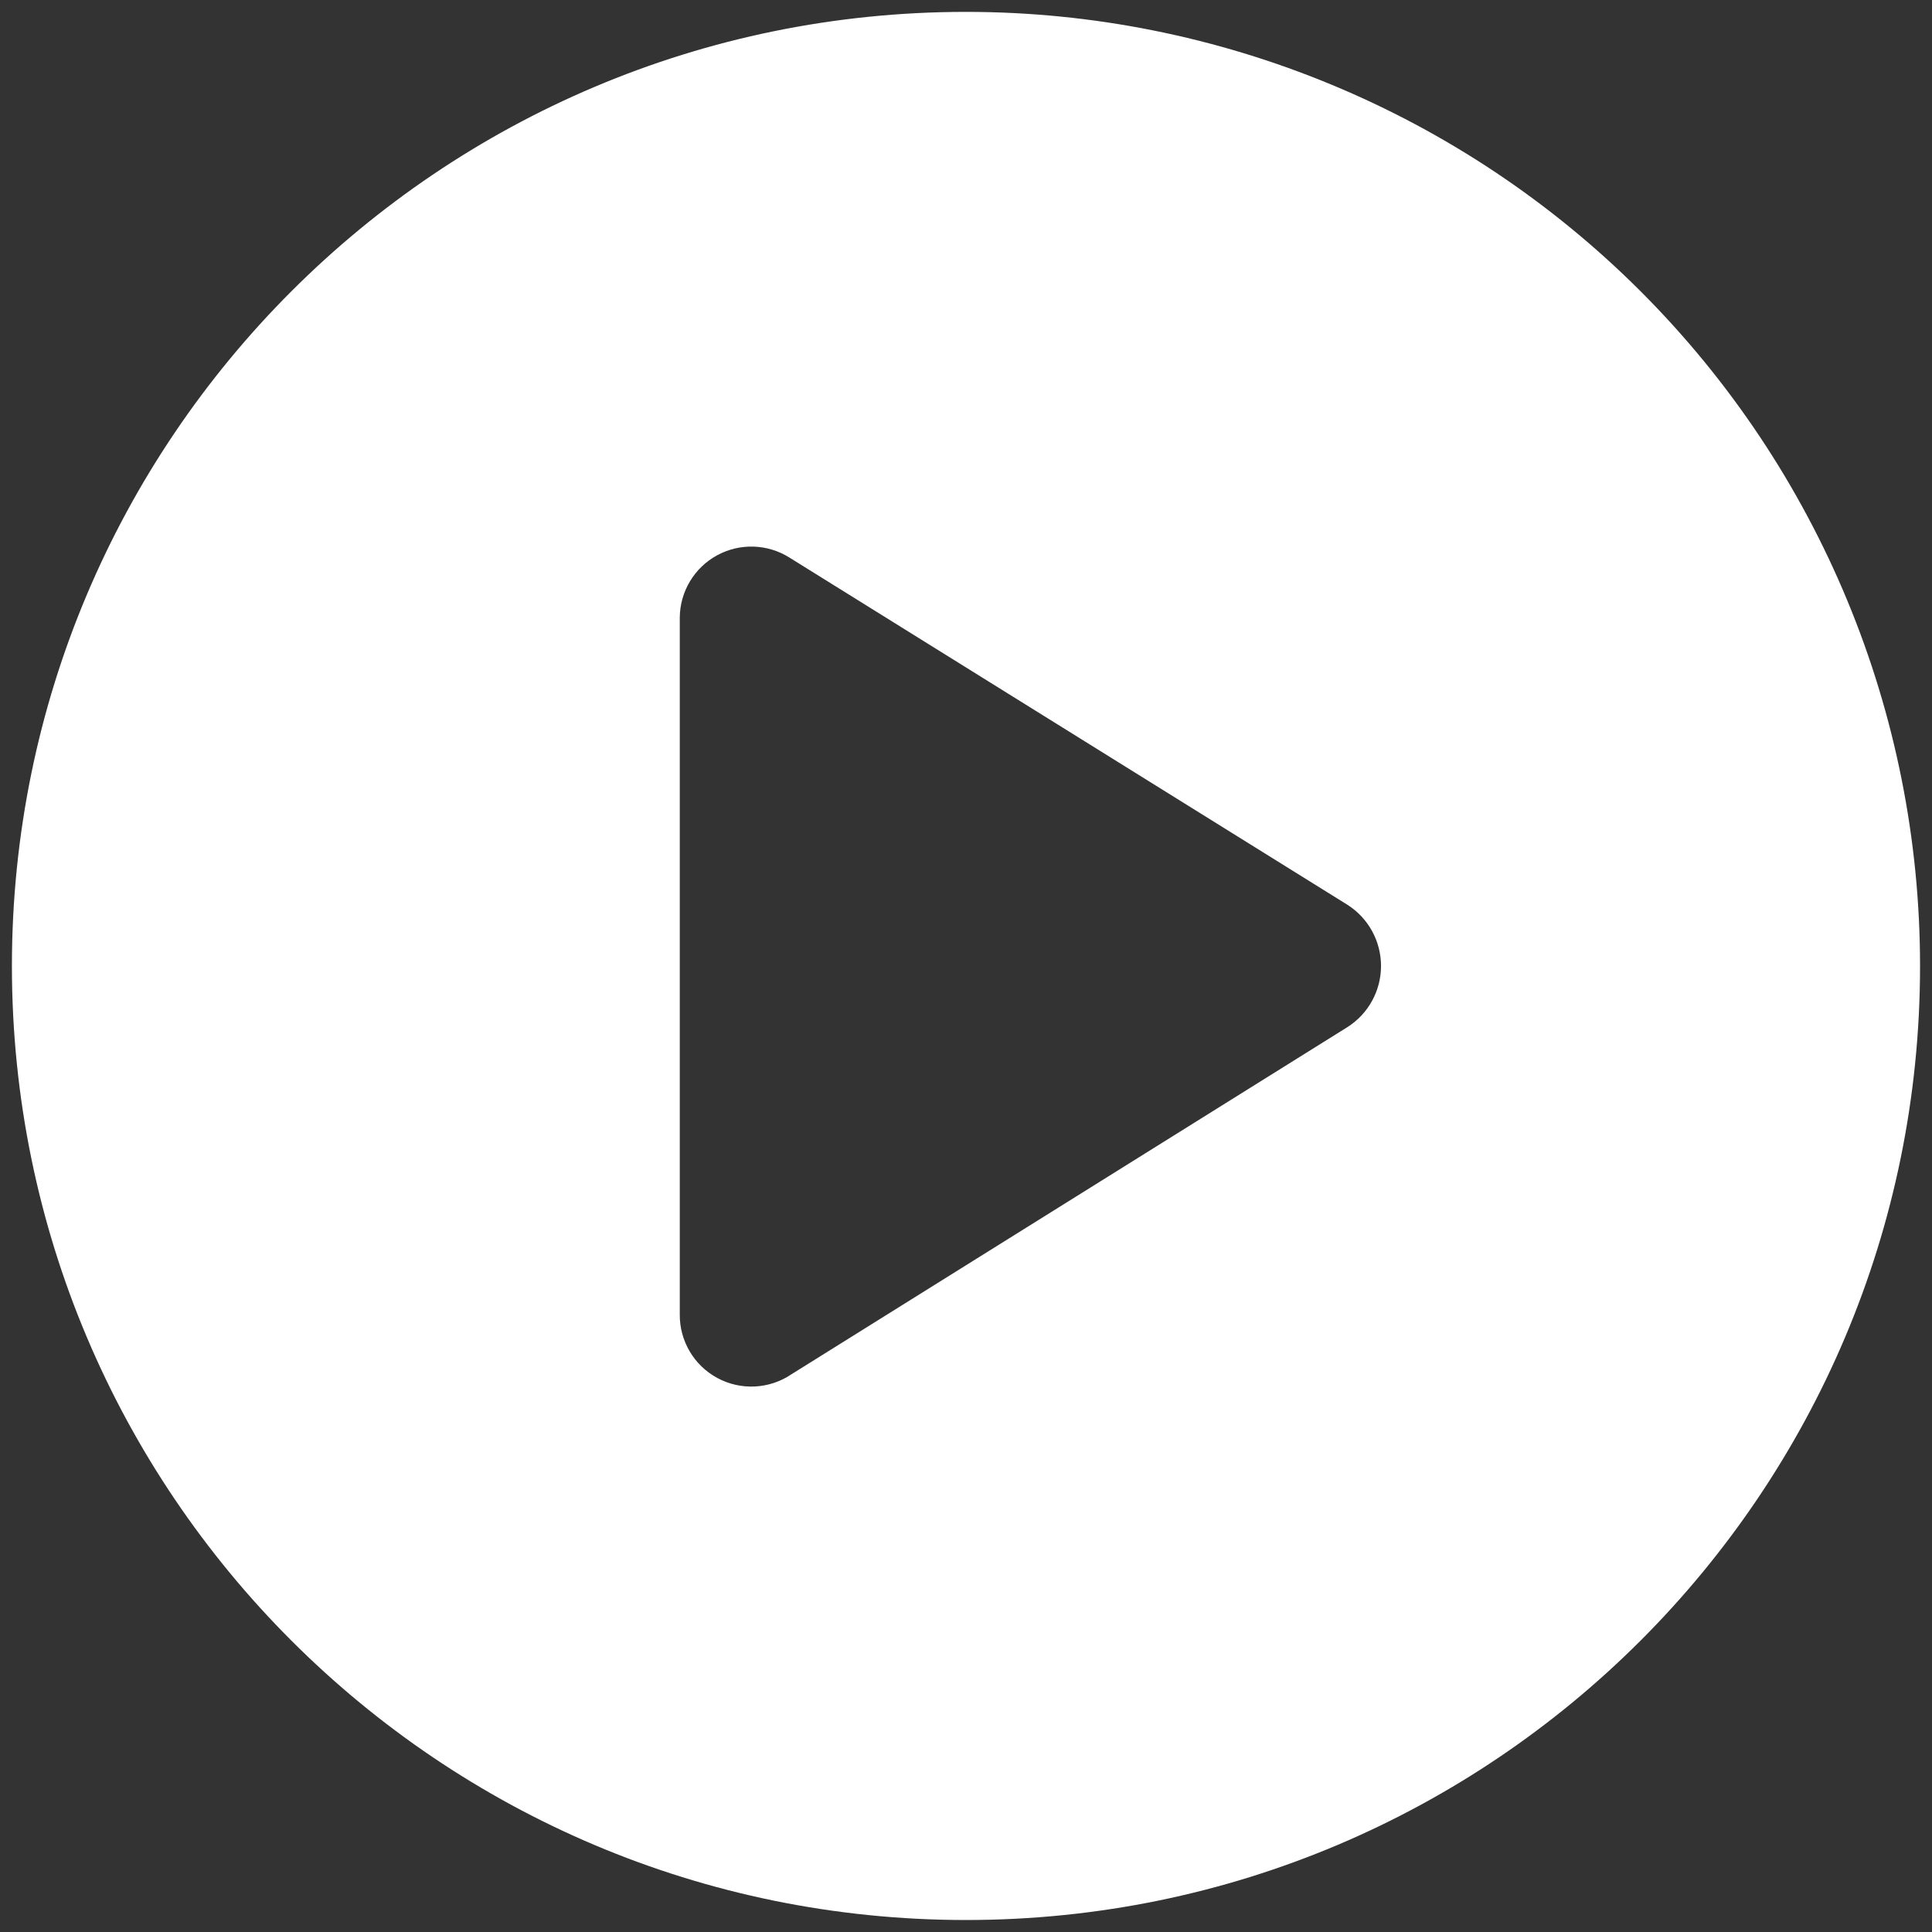 <svg width="54" height="54" viewBox="0 0 54 54" fill="none" xmlns="http://www.w3.org/2000/svg">
<rect x="0" y="0" width="54" height="54" fill="#333333" stroke="none"/>
<path fill-rule="evenodd" clip-rule="evenodd" d="M0.333 26.999C0.333 12.271 12.272 0.332 27 0.332C34.072 0.332 40.855 3.142 45.856 8.142C50.857 13.143 53.666 19.926 53.666 26.999C53.666 41.726 41.727 53.665 27 53.665C12.272 53.665 0.333 41.726 0.333 26.999ZM22.12 38.412L37.666 28.705C38.248 28.333 38.6 27.69 38.6 26.999C38.6 26.308 38.248 25.665 37.666 25.292L22.066 15.585C21.452 15.198 20.676 15.174 20.039 15.523C19.402 15.872 19.004 16.539 19 17.265V36.732C18.991 37.476 19.396 38.163 20.051 38.516C20.706 38.869 21.503 38.829 22.12 38.412Z" fill="white"/>
</svg>
